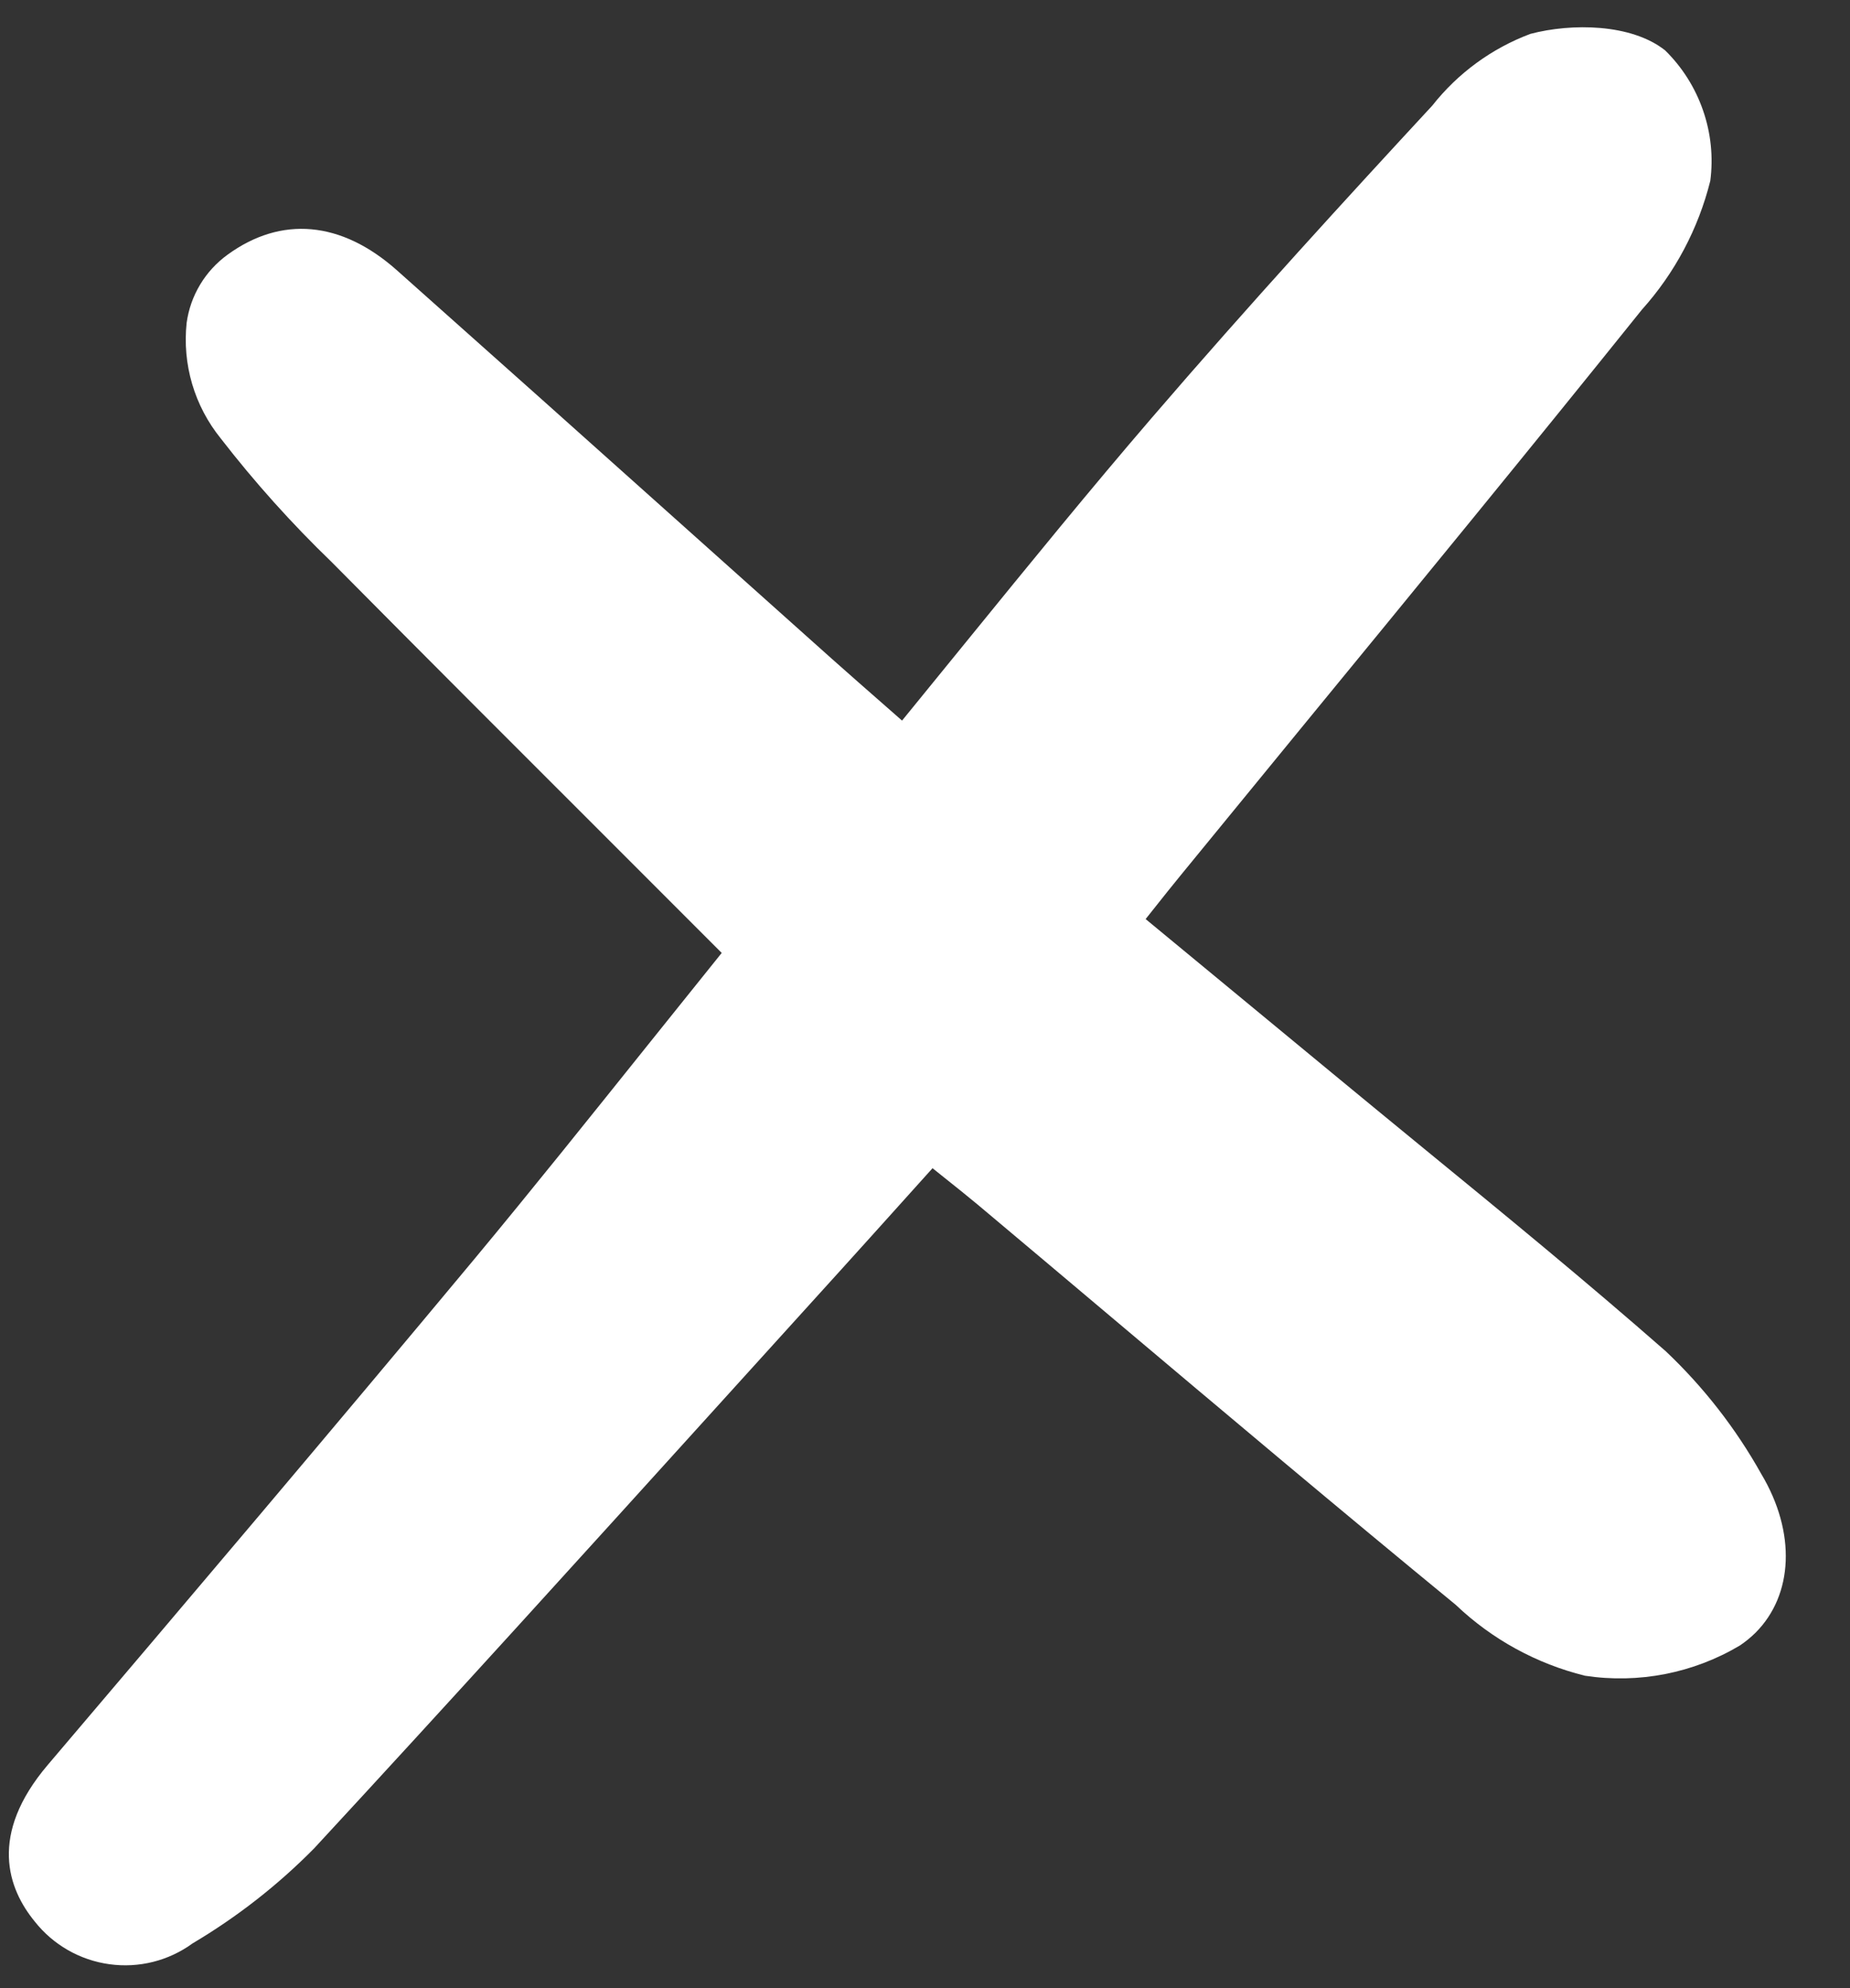 <svg width="27" height="29" viewBox="0 0 27 29" fill="none" xmlns="http://www.w3.org/2000/svg">
<rect x="0" y="0" width="27" height="29" fill="#333333" stroke="none"/>
<path d="M0.507 28.028C0.776 28.369 1.167 28.592 1.596 28.651C2.026 28.711 2.461 28.602 2.811 28.347C3.459 27.963 4.055 27.498 4.584 26.962C6.544 24.844 8.514 22.67 10.419 20.568L12.285 18.51C12.605 18.157 12.924 17.802 13.284 17.402L13.61 17.04L13.741 17.145C13.957 17.317 14.115 17.443 14.271 17.573C14.923 18.12 15.574 18.668 16.224 19.216C17.864 20.598 19.559 22.025 21.246 23.409C21.774 23.912 22.424 24.268 23.132 24.443C23.915 24.562 24.714 24.406 25.393 24.002C25.475 23.947 25.552 23.884 25.622 23.815C26.172 23.264 26.217 22.355 25.704 21.498C25.333 20.835 24.863 20.232 24.311 19.71C23.157 18.698 21.952 17.711 20.787 16.758C20.337 16.39 19.889 16.021 19.44 15.651L16.72 13.406L16.81 13.293C16.976 13.084 17.102 12.925 17.231 12.768L19.027 10.575C20.651 8.596 22.33 6.549 23.962 4.518C24.443 3.983 24.786 3.338 24.961 2.638C25.006 2.292 24.97 1.94 24.855 1.61C24.741 1.28 24.552 0.98 24.302 0.735C23.809 0.344 22.937 0.336 22.336 0.494C21.772 0.705 21.277 1.067 20.904 1.54C19.679 2.863 18.235 4.438 16.812 6.092C15.903 7.149 15.038 8.211 14.123 9.335C13.807 9.724 13.488 10.115 13.165 10.511L12.952 10.324C12.645 10.055 12.389 9.831 12.134 9.604L10.033 7.726C8.621 6.462 7.207 5.2 5.791 3.941C4.982 3.223 4.106 3.144 3.32 3.716C3.159 3.833 3.023 3.981 2.921 4.151C2.818 4.322 2.751 4.512 2.724 4.709C2.692 5.008 2.719 5.311 2.804 5.6C2.889 5.889 3.031 6.159 3.22 6.393C3.716 7.034 4.258 7.637 4.841 8.199C6.244 9.615 7.655 11.024 9.104 12.471L10.533 13.9C10.176 14.343 9.829 14.776 9.489 15.2C8.606 16.301 7.773 17.343 6.92 18.369C4.839 20.867 2.699 23.39 0.697 25.744C-0.17 26.764 0.115 27.55 0.507 28.028Z" fill="white"/>
</svg>
